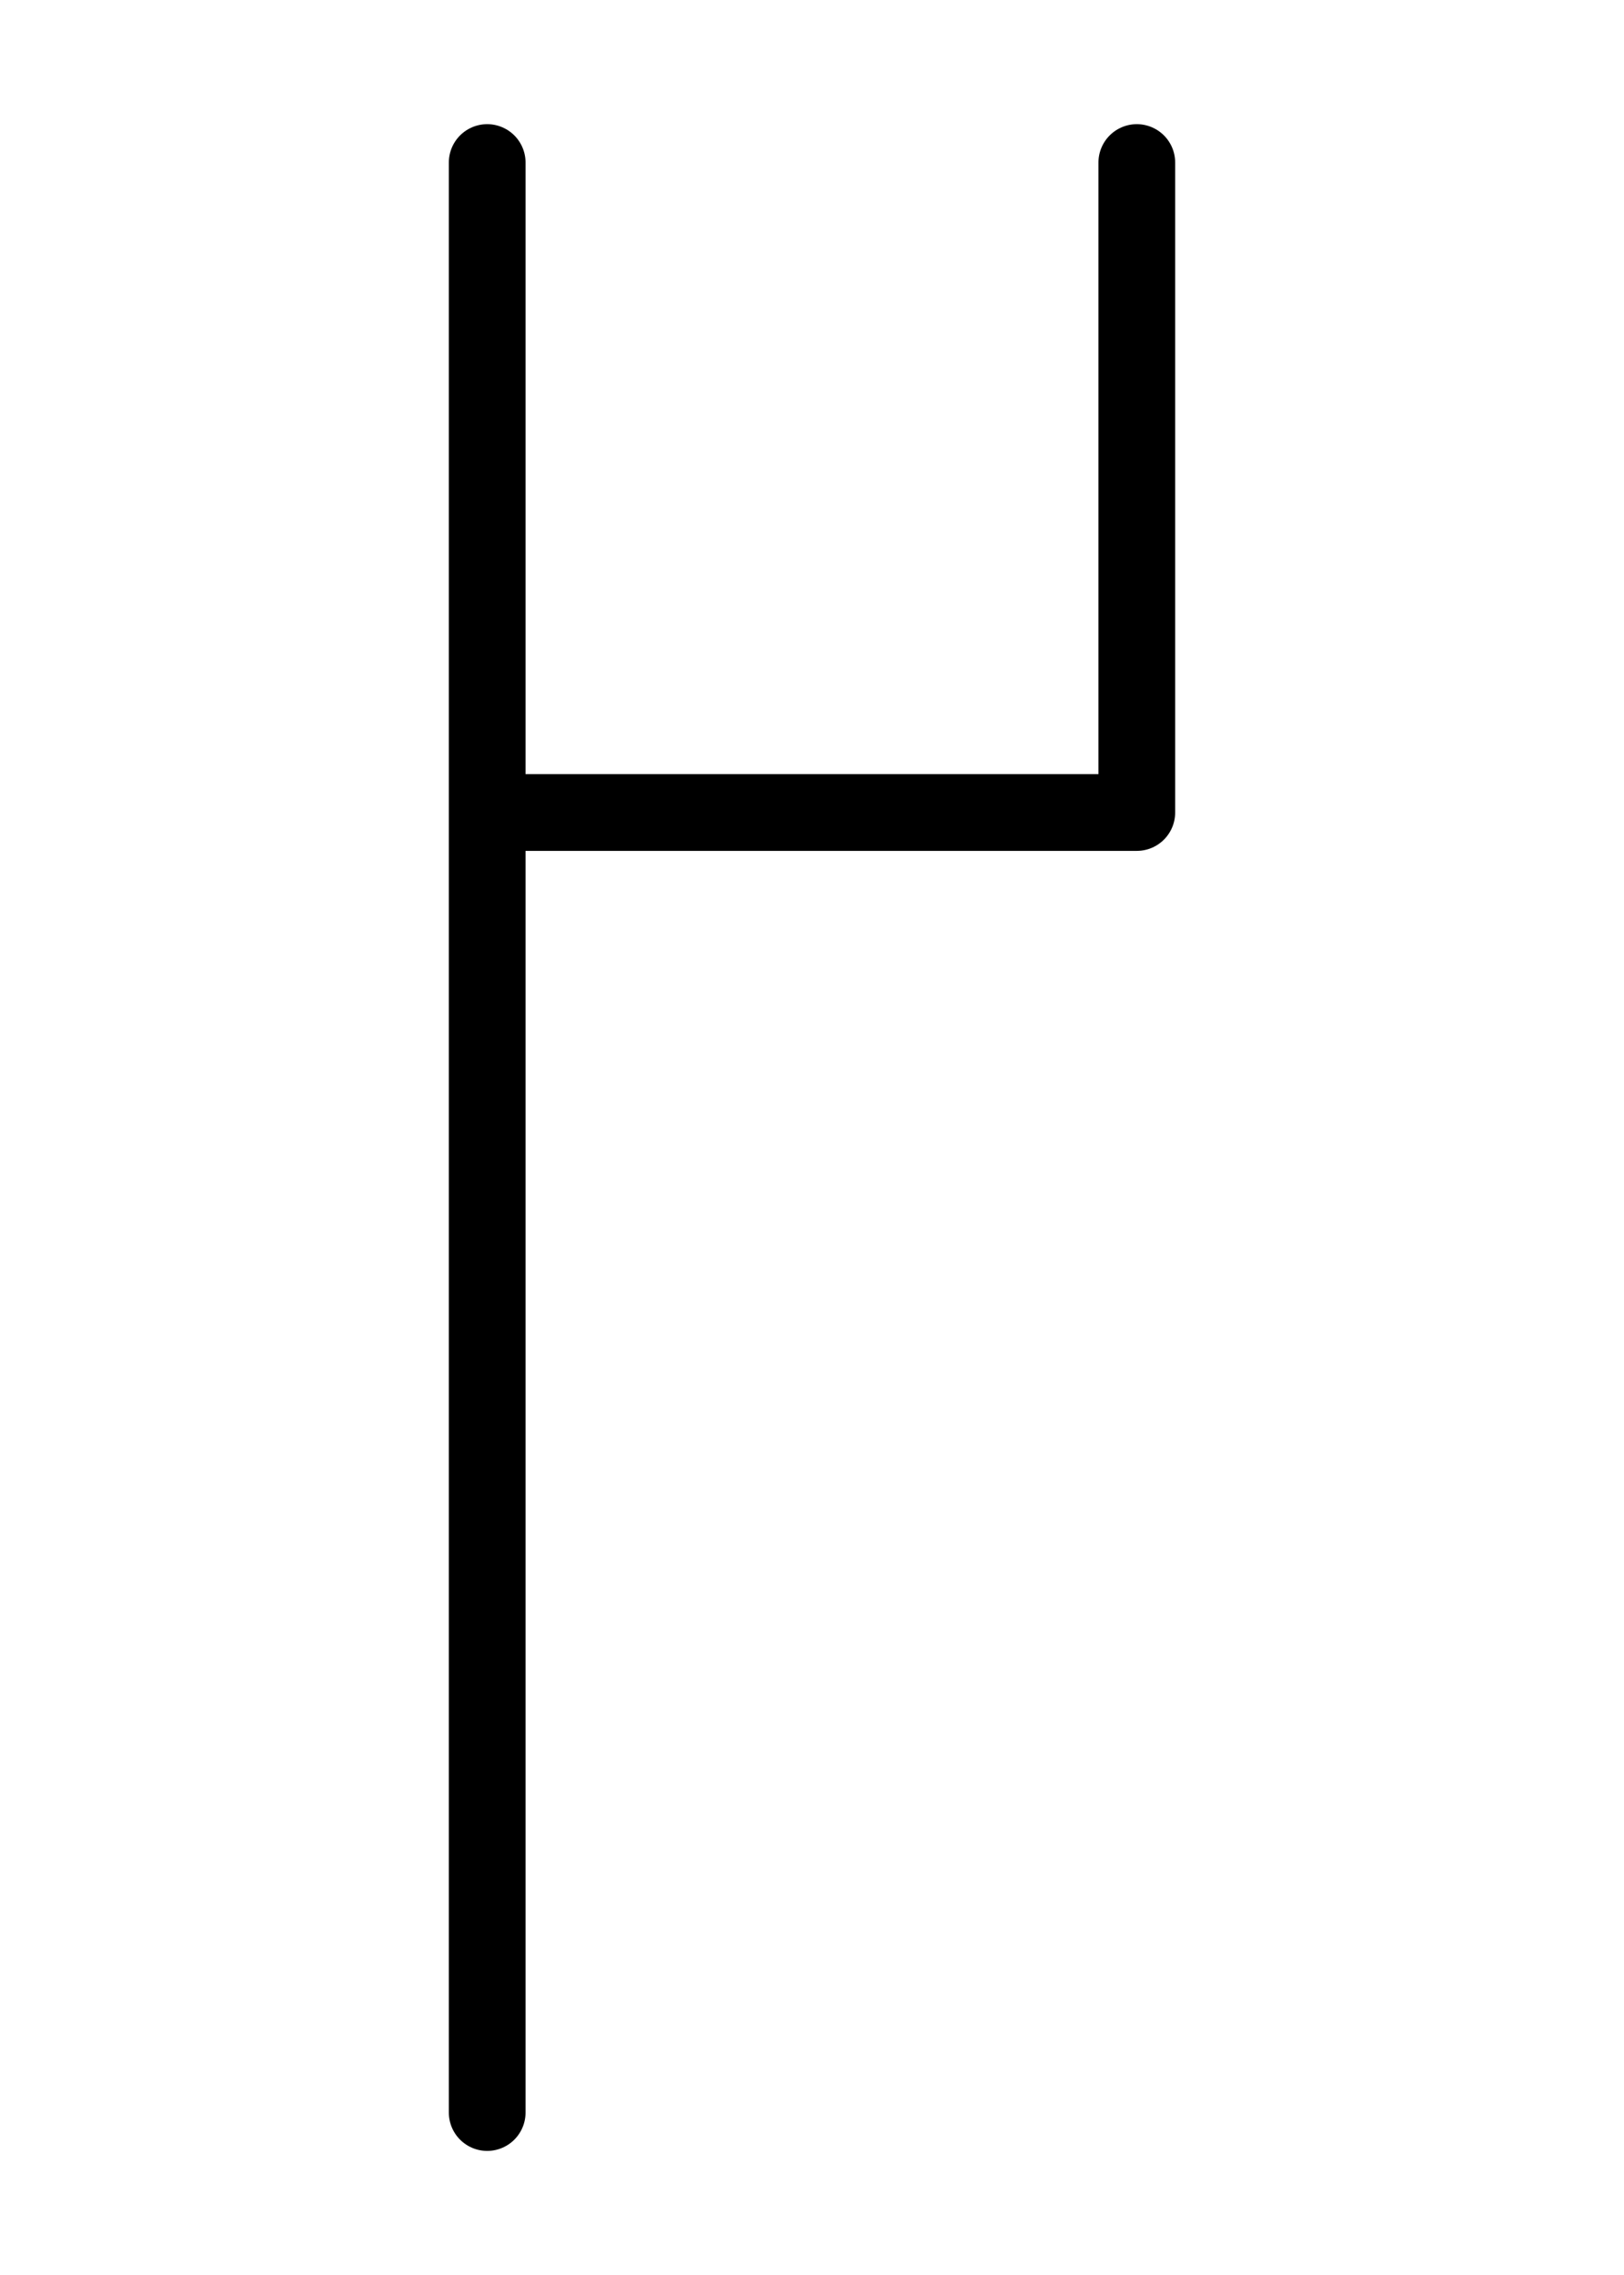 <svg xmlns="http://www.w3.org/2000/svg" width="80" height="112" viewBox="0 0 21.167 29.633"><path style="fill:none;stroke:#000;stroke-width:1;stroke-linecap:round;stroke-linejoin:round;stroke-miterlimit:4;stroke-dasharray:none" d="M6.35 27.517v-25.4M14.817 10.583V2.117M6.35 10.583h8.467"/></svg>